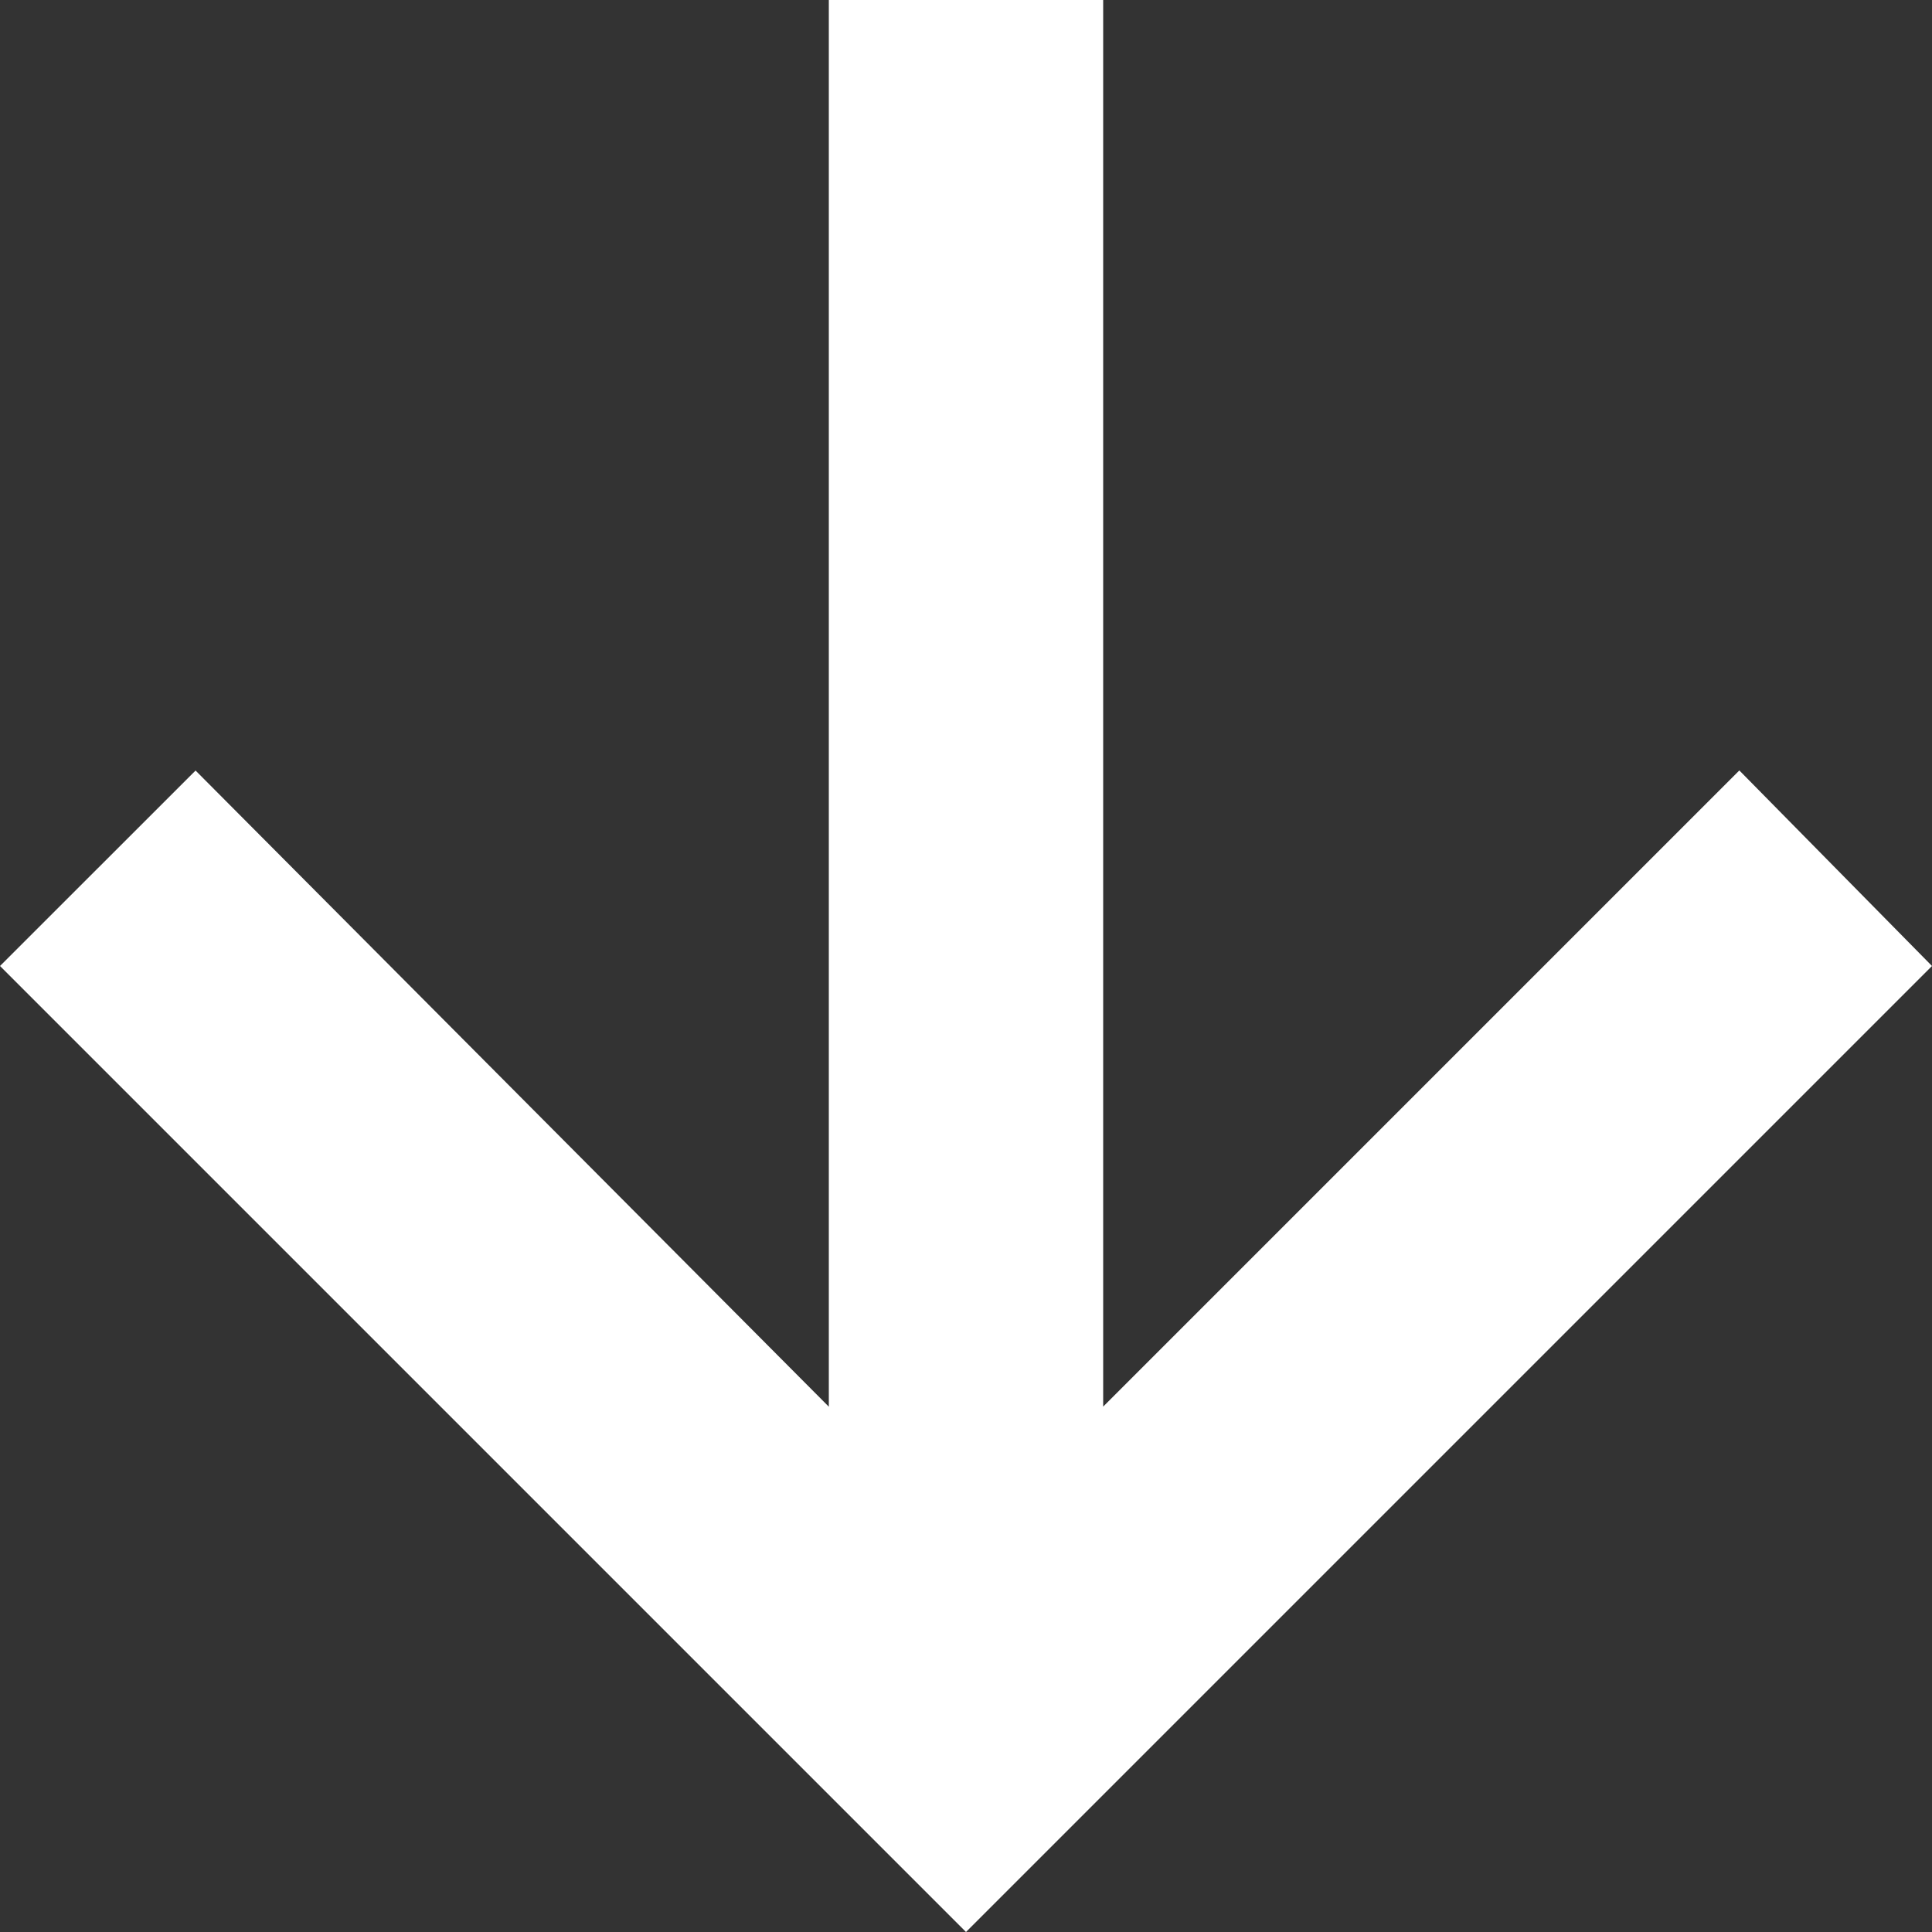 <svg xmlns="http://www.w3.org/2000/svg" width="18" height="18" viewBox="0 0 18 18">
  <rect x="0" y="0" width="18" height="18" fill="#333333" stroke="none"/>
  <path id="arrow_down_w" d="M15.172,7.45V20.556l-5.9-5.927L7.45,16.45l9,9,9-9-1.795-1.822-5.927,5.927V7.45Z" transform="translate(-7.45 -7.45)" fill="#fff"/>
</svg>
